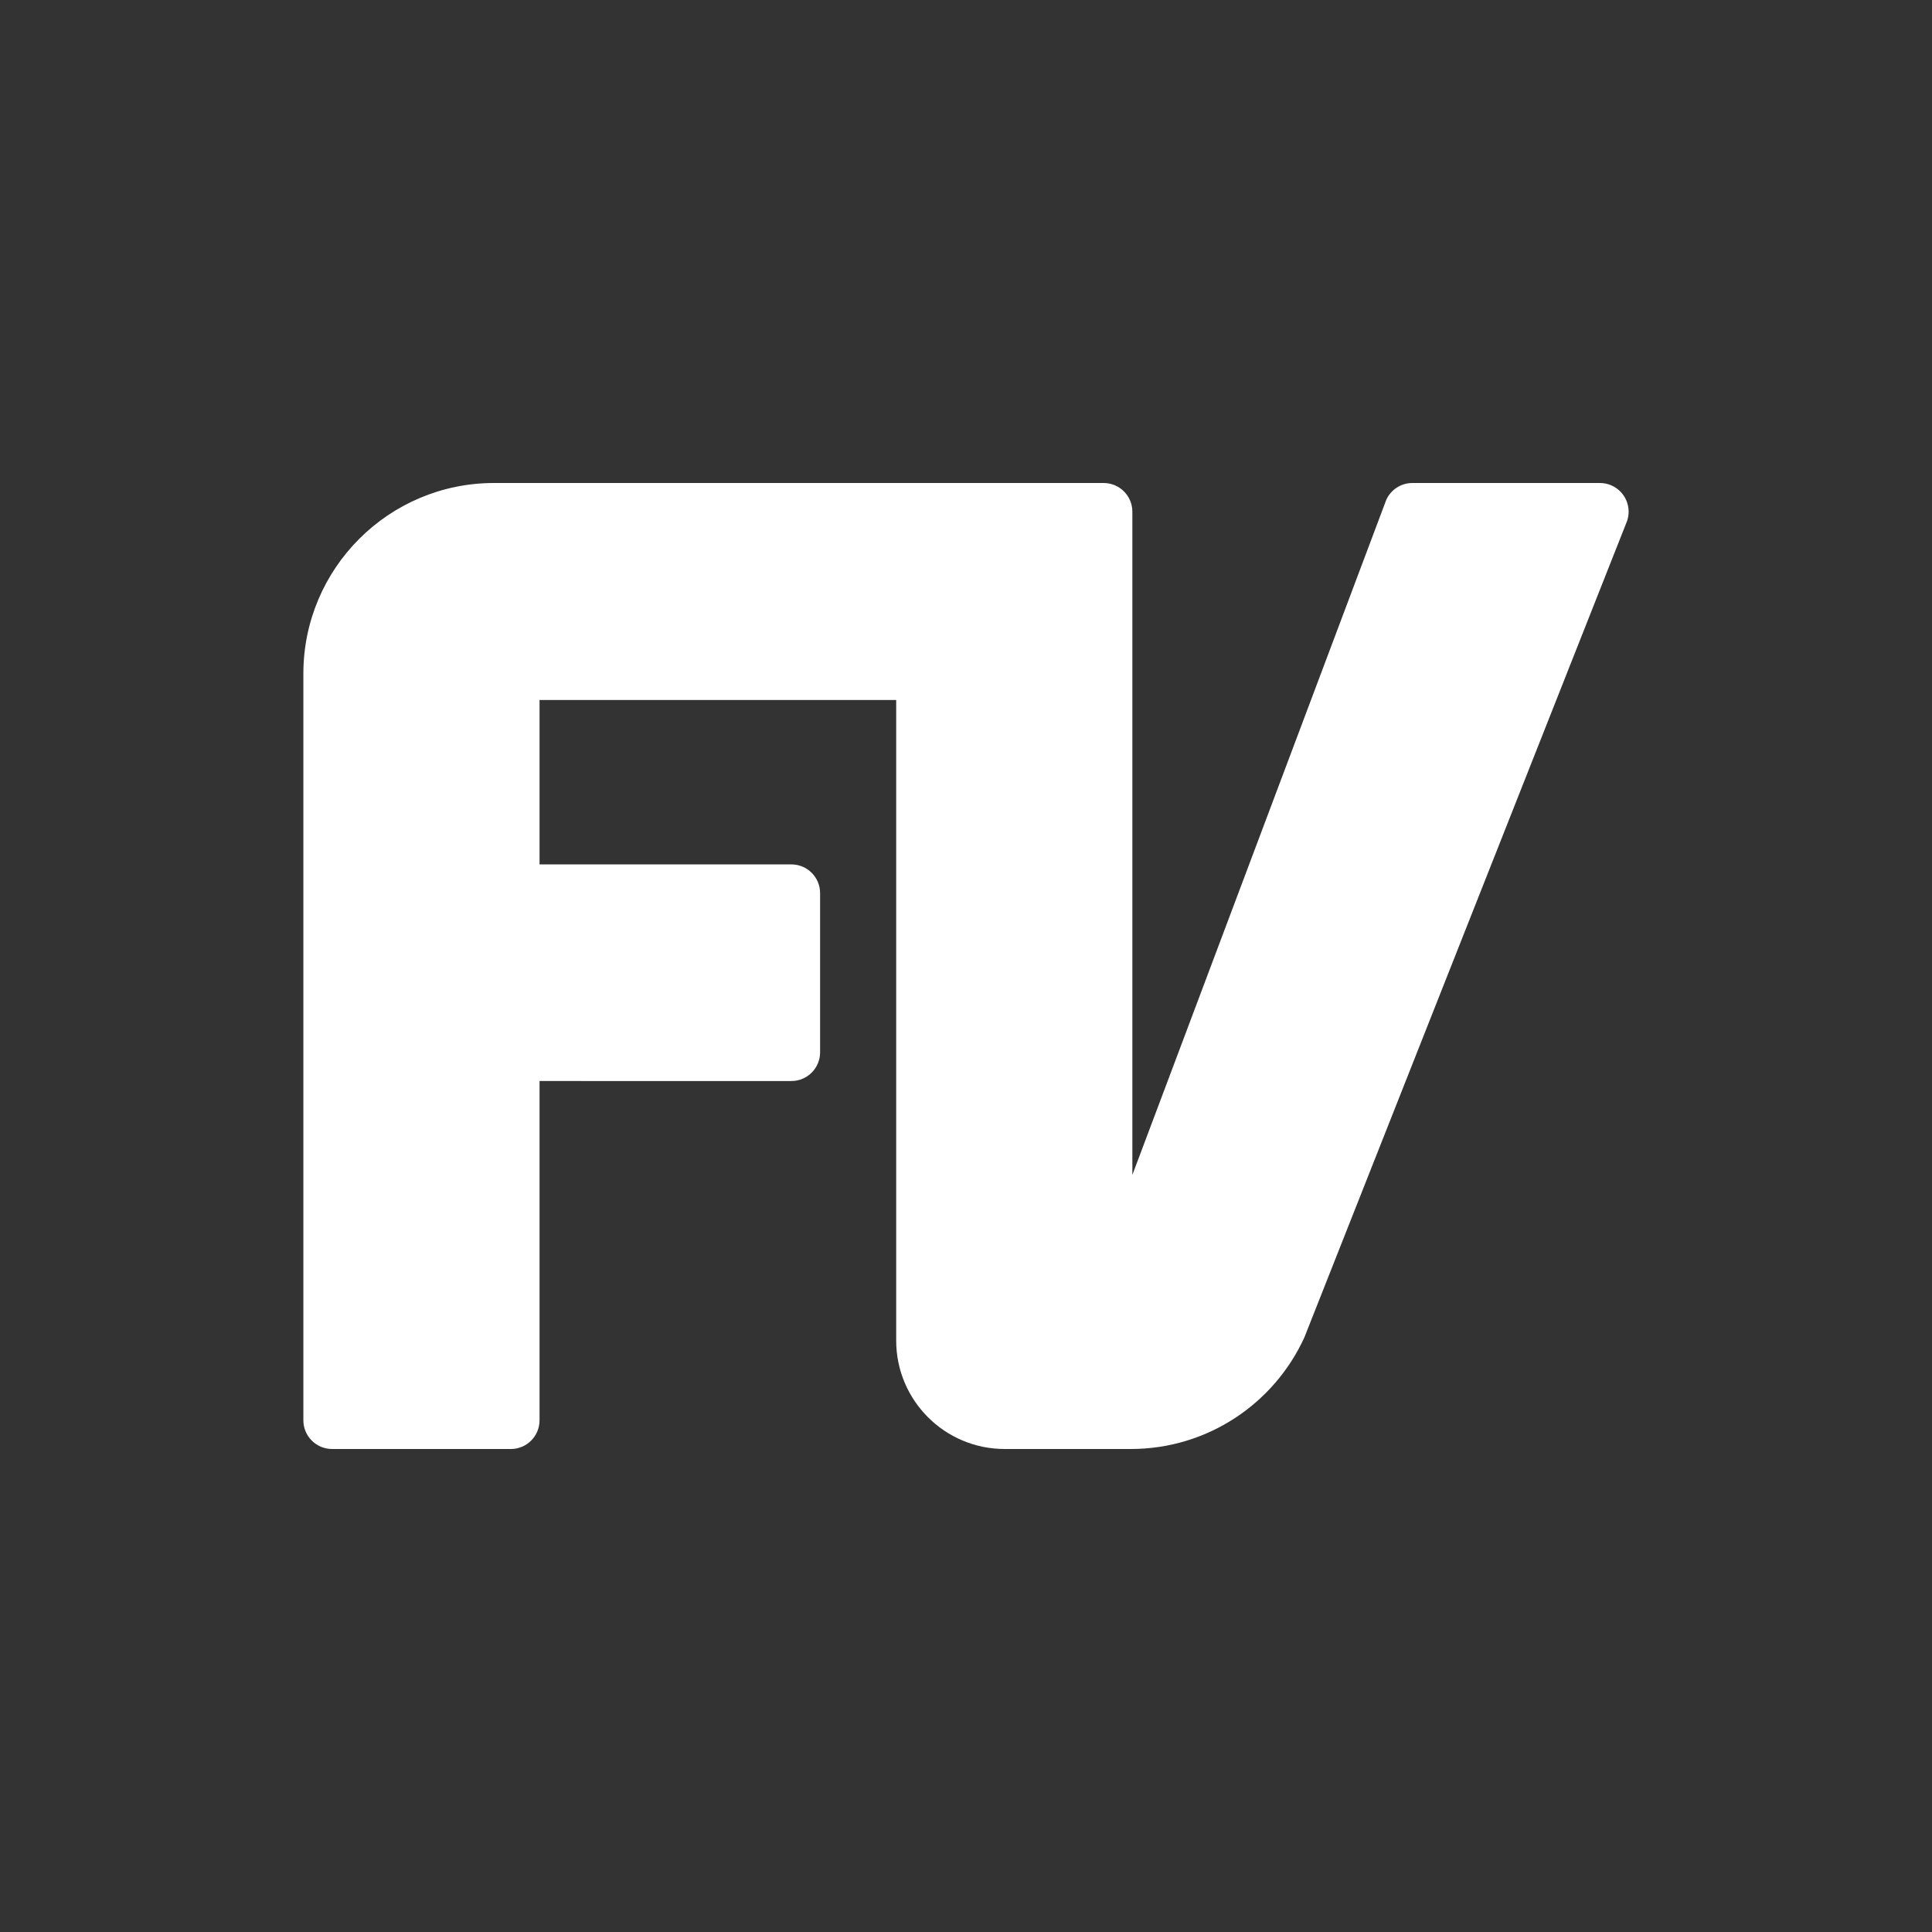 <svg width="968" height="968" viewBox="0 0 968 968" fill="none" xmlns="http://www.w3.org/2000/svg">
<rect x="0" y="0" width="968" height="968" fill="#333333" stroke="none"/>
<g clip-path="url(#clip0_1529_1595)">
<path fill-rule="evenodd" clip-rule="evenodd" d="M151.999 337.549L151.998 711.619C151.998 719.562 158.436 726 166.378 726H255.953C263.893 726 270.332 719.562 270.332 711.619V541.628L396.517 541.631C404.457 541.631 410.895 535.193 410.895 527.25V447.479C410.895 439.538 404.457 433.1 396.517 433.1H270.332V350.72H449.021V671.639C449.021 701.66 473.359 725.999 503.381 725.999H566.575C605.214 725.999 638.491 703.063 653.546 670.066L815.254 260.954C815.735 259.517 815.998 257.978 815.998 256.379C815.998 248.438 809.558 242 801.618 242H707.661C701.88 242 696.893 245.412 694.609 250.334L567.353 588.676V256.379C567.353 248.438 560.915 242 552.974 242H247.548C194.778 242 151.999 284.779 151.999 337.549Z" fill="white"/>
</g>
<defs>
<clipPath id="clip0_1529_1595">
<rect width="968" height="968" fill="white"/>
</clipPath>
</defs>
</svg>
